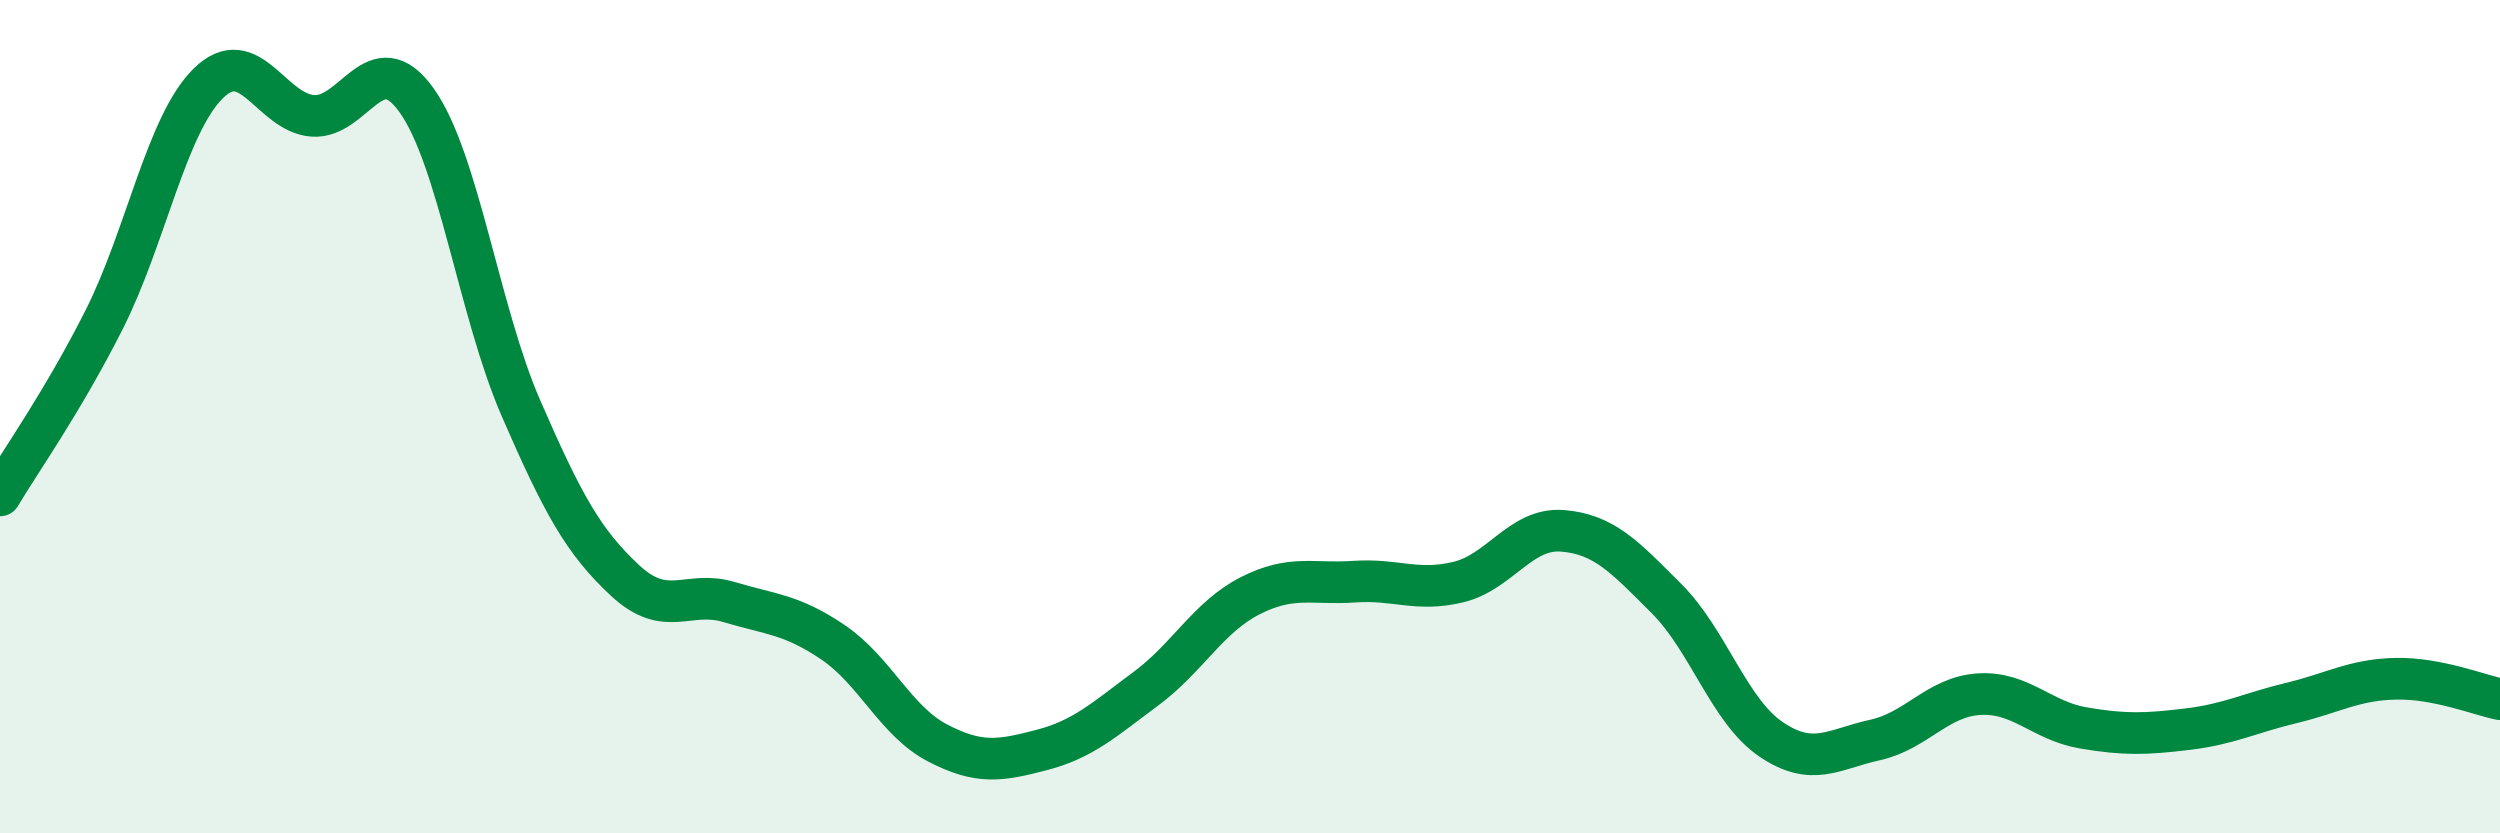 
    <svg width="60" height="20" viewBox="0 0 60 20" xmlns="http://www.w3.org/2000/svg">
      <path
        d="M 0,11.89 C 0.5,11.05 1.5,9.65 2.5,7.67 C 3.5,5.69 4,2.98 5,2 C 6,1.02 6.5,2.7 7.5,2.78 C 8.5,2.86 9,1.01 10,2.41 C 11,3.81 11.5,7.49 12.5,9.79 C 13.5,12.09 14,13 15,13.93 C 16,14.86 16.5,14.15 17.5,14.45 C 18.5,14.75 19,14.74 20,15.42 C 21,16.1 21.5,17.31 22.5,17.83 C 23.5,18.35 24,18.26 25,18 C 26,17.74 26.5,17.27 27.5,16.53 C 28.5,15.79 29,14.81 30,14.3 C 31,13.79 31.5,14.03 32.5,13.96 C 33.5,13.89 34,14.21 35,13.97 C 36,13.73 36.5,12.66 37.5,12.74 C 38.5,12.82 39,13.37 40,14.37 C 41,15.37 41.5,17.06 42.5,17.74 C 43.5,18.42 44,17.98 45,17.76 C 46,17.54 46.5,16.72 47.5,16.66 C 48.5,16.6 49,17.3 50,17.47 C 51,17.64 51.5,17.62 52.5,17.5 C 53.5,17.38 54,17.11 55,16.87 C 56,16.63 56.5,16.31 57.5,16.29 C 58.5,16.27 59.5,16.68 60,16.78L60 20L0 20Z"
        fill="#008740"
        opacity="0.1"
        stroke-linecap="round"
        stroke-linejoin="round"
      />
      <path
        d="M 0,11.89 C 0.5,11.05 1.5,9.65 2.5,7.67 C 3.5,5.69 4,2.98 5,2 C 6,1.02 6.5,2.7 7.5,2.78 C 8.5,2.86 9,1.01 10,2.41 C 11,3.81 11.5,7.49 12.5,9.79 C 13.5,12.09 14,13 15,13.93 C 16,14.86 16.5,14.15 17.5,14.45 C 18.5,14.75 19,14.74 20,15.42 C 21,16.1 21.5,17.31 22.5,17.83 C 23.5,18.35 24,18.26 25,18 C 26,17.74 26.5,17.27 27.5,16.53 C 28.5,15.79 29,14.81 30,14.3 C 31,13.79 31.5,14.03 32.5,13.96 C 33.5,13.89 34,14.21 35,13.97 C 36,13.73 36.5,12.66 37.5,12.74 C 38.5,12.82 39,13.37 40,14.37 C 41,15.37 41.5,17.06 42.5,17.74 C 43.5,18.42 44,17.98 45,17.76 C 46,17.54 46.5,16.72 47.5,16.66 C 48.5,16.6 49,17.3 50,17.47 C 51,17.64 51.5,17.62 52.5,17.5 C 53.5,17.38 54,17.11 55,16.87 C 56,16.63 56.5,16.31 57.5,16.29 C 58.5,16.27 59.5,16.68 60,16.78"
        stroke="#008740"
        stroke-width="1"
        fill="none"
        stroke-linecap="round"
        stroke-linejoin="round"
      />
    </svg>
  